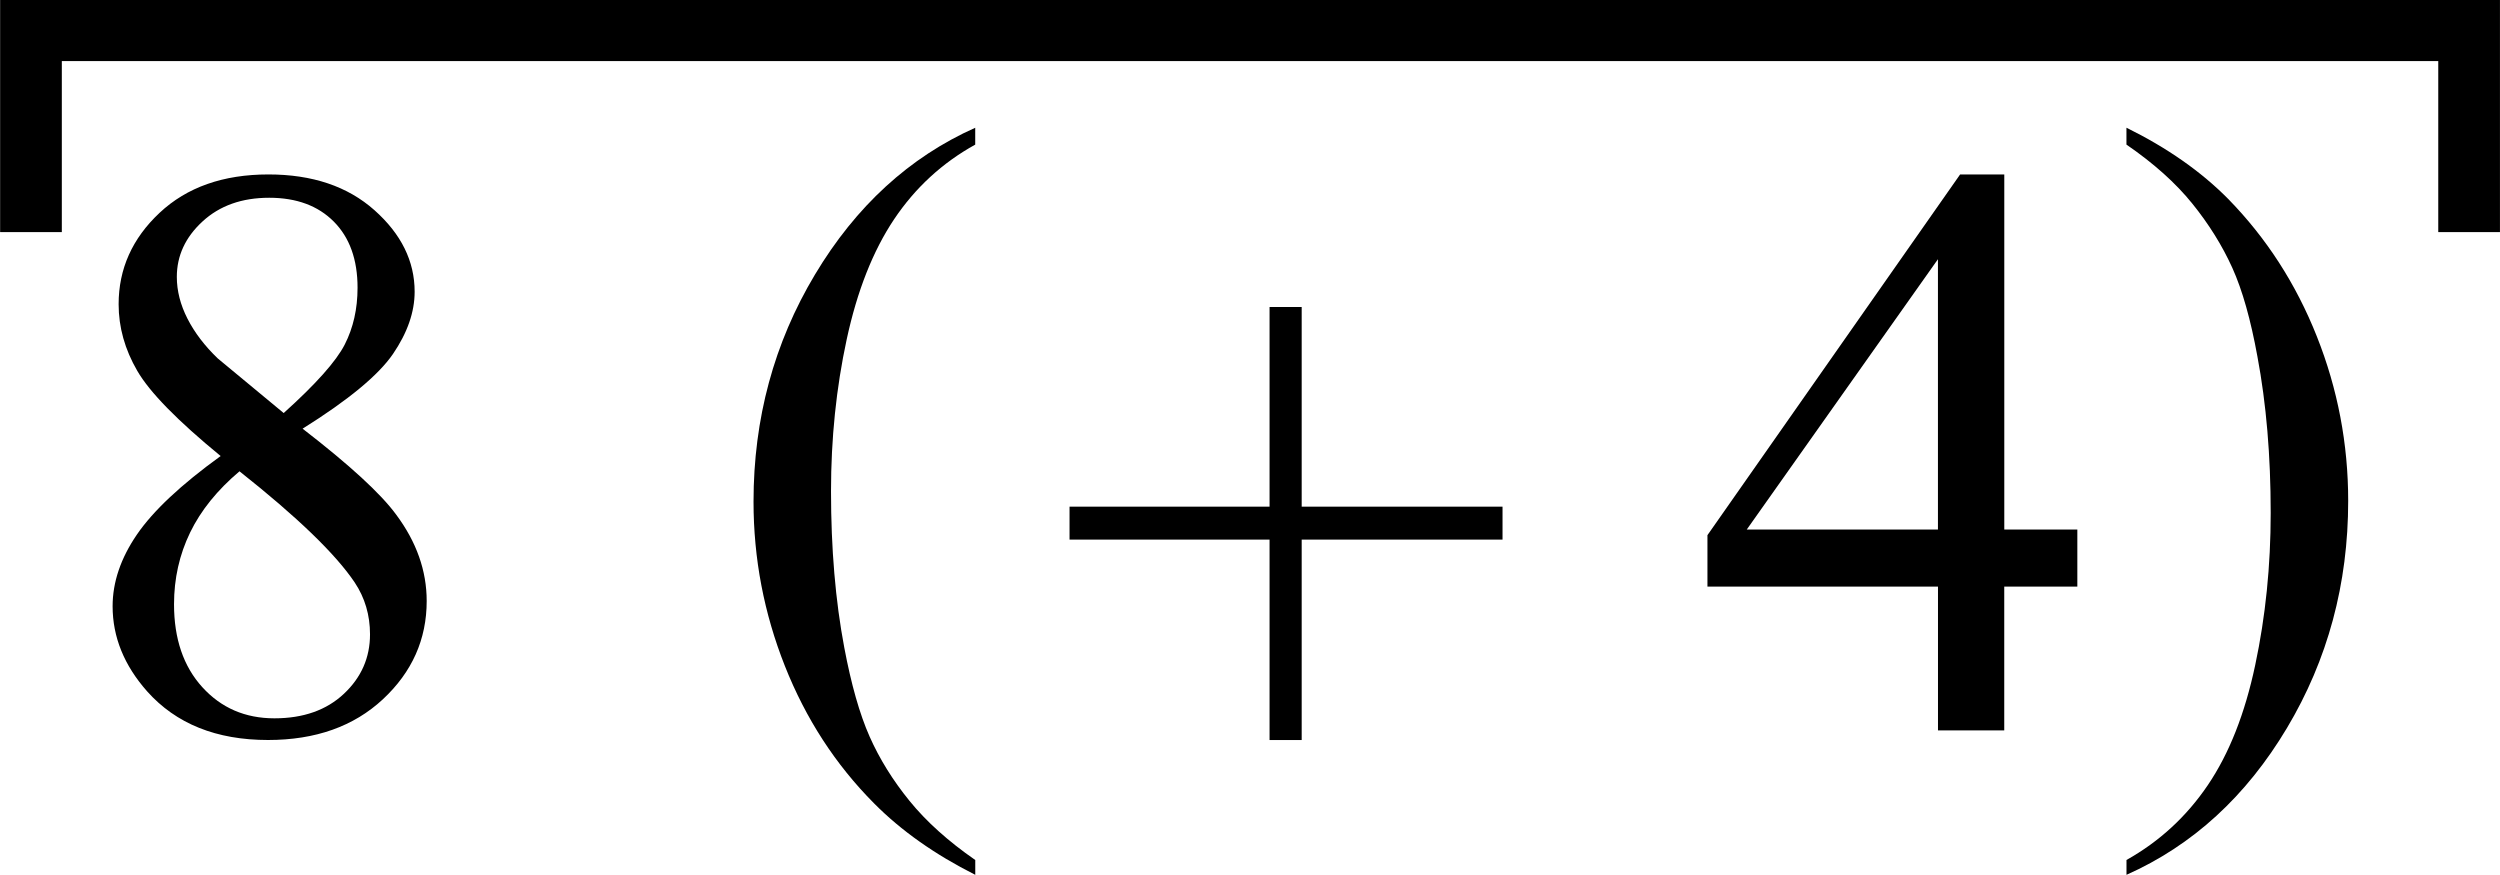 <?xml version="1.0" encoding="UTF-8" standalone="no"?>
<!-- Created with Inkscape (http://www.inkscape.org/) -->

<svg
   xmlns:dc="http://purl.org/dc/elements/1.1/"
   xmlns:cc="http://creativecommons.org/ns#"
   xmlns:rdf="http://www.w3.org/1999/02/22-rdf-syntax-ns#"
   xmlns:svg="http://www.w3.org/2000/svg"
   xmlns="http://www.w3.org/2000/svg"
   xmlns:sodipodi="http://sodipodi.sourceforge.net/DTD/sodipodi-0.dtd"
   xmlns:inkscape="http://www.inkscape.org/namespaces/inkscape"
   width="60.781"
   height="21.269"
   id="svg3089"
   version="1.1"
   inkscape:version="0.48.4 r9939"
   sodipodi:docname="sixth_symphony_0005.svg">
  <defs
     id="defs3091" />
  <sodipodi:namedview
     id="base"
     pagecolor="#ffffff"
     bordercolor="#666666"
     borderopacity="1.0"
     inkscape:pageopacity="0.0"
     inkscape:pageshadow="2"
     inkscape:zoom="4"
     inkscape:cx="51.617817"
     inkscape:cy="12.433862"
     inkscape:document-units="px"
     inkscape:current-layer="layer1"
     showgrid="false"
     fit-margin-top="0"
     fit-margin-left="0"
     fit-margin-right="0"
     fit-margin-bottom="0"
     showborder="false"
     inkscape:window-width="1464"
     inkscape:window-height="845"
     inkscape:window-x="100"
     inkscape:window-y="64"
     inkscape:window-maximized="0">
    <inkscape:grid
       type="xygrid"
       id="grid3219"
       empspacing="5"
       visible="true"
       enabled="true"
       snapvisiblegridlinesonly="true"
       originx="-66.531px"
       originy="-455.374px" />
  </sodipodi:namedview>
  <g
     inkscape:label="Layer 1"
     inkscape:groupmode="layer"
     id="layer1"
     transform="translate(-66.531,-575.719)">
    <g
       style="font-size:20px;font-style:normal;font-variant:normal;font-weight:normal;font-stretch:normal;line-height:125%;letter-spacing:0px;word-spacing:0px;fill:#000000;fill-opacity:1;stroke:none;font-family:Times New Roman;-inkscape-font-specification:Times New Roman"
       id="text3097">
      <path
         d="m 71.895,586.806 c -1.048,-0.859 -1.724,-1.549 -2.026,-2.07 -0.303,-0.521 -0.454,-1.061 -0.454,-1.621 -2e-6,-0.859 0.332,-1.6 0.996,-2.222 0.664,-0.622 1.546,-0.933 2.646,-0.933 1.068,10e-6 1.927,0.29 2.578,0.869 0.651,0.579 0.977,1.24 0.977,1.982 -8e-6,0.495 -0.176,0.999 -0.527,1.514 -0.352,0.514 -1.084,1.12 -2.197,1.816 1.146,0.885 1.904,1.582 2.275,2.09 0.495,0.664 0.742,1.364 0.742,2.1 -9e-6,0.931 -0.355,1.727 -1.064,2.388 -0.71,0.661 -1.641,0.991 -2.793,0.991 -1.257,0 -2.236,-0.394 -2.939,-1.182 -0.56,-0.632 -0.84,-1.322 -0.84,-2.07 -10e-7,-0.586 0.197,-1.167 0.591,-1.743 0.394,-0.576 1.073,-1.213 2.036,-1.909 z m 1.533,-1.045 c 0.781,-0.703 1.276,-1.258 1.484,-1.665 0.208,-0.407 0.312,-0.868 0.312,-1.382 -7e-6,-0.684 -0.192,-1.219 -0.576,-1.606 -0.384,-0.387 -0.908,-0.581 -1.572,-0.581 -0.664,10e-6 -1.204,0.192 -1.621,0.576 -0.417,0.384 -0.625,0.833 -0.625,1.348 -2e-6,0.339 0.086,0.677 0.259,1.016 0.173,0.339 0.418,0.661 0.737,0.967 z m -1.074,1.416 c -0.54,0.456 -0.941,0.952 -1.201,1.489 -0.26,0.537 -0.391,1.118 -0.391,1.743 -3e-6,0.84 0.229,1.512 0.688,2.017 0.459,0.505 1.043,0.757 1.753,0.757 0.703,0 1.266,-0.199 1.689,-0.596 0.423,-0.397 0.635,-0.879 0.635,-1.445 -7e-6,-0.469 -0.124,-0.889 -0.371,-1.26 -0.462,-0.69 -1.396,-1.592 -2.803,-2.705 z"
         id="path4127"
         inkscape:connector-curvature="0" />
    </g>
    <g
       style="font-size:20px;font-style:normal;font-variant:normal;font-weight:normal;font-stretch:normal;line-height:125%;letter-spacing:0px;word-spacing:0px;fill:#000000;fill-opacity:1;stroke:none;font-family:Times New Roman;-inkscape-font-specification:Times New Roman"
       id="text3097-1">
      <path
         d="m 117.036,588.593 0,1.387 -1.777,0 0,3.496 -1.611,0 0,-3.496 -5.605,0 0,-1.25 6.143,-8.77 1.074,0 0,8.633 z m -3.389,0 0,-6.572 -4.648,6.572 z"
         id="path4124"
         inkscape:connector-curvature="0" />
    </g>
    <g
       style="font-size:20px;font-style:normal;font-variant:normal;font-weight:normal;font-stretch:normal;line-height:125%;letter-spacing:0px;word-spacing:0px;fill:#000000;fill-opacity:1;stroke:none;font-family:Times New Roman;-inkscape-font-specification:Times New Roman"
       id="text3165">
      <path
         d="m 97.397,593.711 0,-4.873 -4.863,0 0,-0.801 4.863,0 0,-4.854 0.781,0 0,4.854 4.883,0 0,0.801 -4.883,0 0,4.873 z"
         id="path4121"
         inkscape:connector-curvature="0" />
    </g>
    <path
       style="fill:none;stroke:#000000;stroke-width:1.5;stroke-linecap:butt;stroke-linejoin:miter;stroke-miterlimit:4;stroke-opacity:1;stroke-dasharray:none"
       d="m 67.284,581.362 0,-4.908 59.277,0 0,4.908"
       id="path3217"
       inkscape:connector-curvature="0"
       sodipodi:nodetypes="cccc" />
    <g
       style="font-size:20px;font-style:normal;font-variant:normal;font-weight:normal;font-stretch:normal;line-height:125%;letter-spacing:0px;word-spacing:0px;fill:#000000;fill-opacity:1;stroke:none;font-family:Times New Roman;-inkscape-font-specification:Times New Roman"
       id="text4106">
      <path
         d="m 90.242,596.627 0,0.361 c -0.983,-0.495 -1.803,-1.074 -2.461,-1.738 -0.938,-0.944 -1.66,-2.057 -2.168,-3.34 -0.508,-1.283 -0.762,-2.614 -0.762,-3.994 0,-2.018 0.498,-3.859 1.494,-5.522 0.996,-1.663 2.295,-2.853 3.896,-3.569 l 0,0.41 c -0.801,0.443 -1.458,1.048 -1.973,1.816 -0.514,0.768 -0.898,1.742 -1.152,2.92 -0.254,1.178 -0.381,2.409 -0.381,3.691 -3e-6,1.393 0.107,2.66 0.322,3.799 0.169,0.898 0.374,1.619 0.615,2.163 0.241,0.544 0.565,1.066 0.972,1.567 0.407,0.501 0.939,0.98 1.597,1.436 z"
         id="path4118"
         inkscape:connector-curvature="0" />
    </g>
    <g
       style="font-size:20px;font-style:normal;font-variant:normal;font-weight:normal;font-stretch:normal;line-height:125%;letter-spacing:0px;word-spacing:0px;fill:#000000;fill-opacity:1;stroke:none;font-family:Times New Roman;-inkscape-font-specification:Times New Roman"
       id="text4110">
      <path
         d="m 118.23,579.234 0,-0.41 c 0.99,0.488 1.813,1.064 2.471,1.729 0.931,0.951 1.65,2.065 2.158,3.345 0.508,1.279 0.762,2.612 0.762,3.999 0,2.018 -0.496,3.859 -1.489,5.522 -0.993,1.663 -2.293,2.853 -3.901,3.569 l 0,-0.361 c 0.801,-0.449 1.46,-1.056 1.978,-1.821 0.518,-0.765 0.902,-1.738 1.152,-2.92 0.251,-1.182 0.376,-2.414 0.376,-3.696 -10e-6,-1.387 -0.107,-2.653 -0.322,-3.799 -0.163,-0.898 -0.366,-1.618 -0.61,-2.158 -0.244,-0.54 -0.568,-1.061 -0.972,-1.562 -0.404,-0.501 -0.938,-0.98 -1.602,-1.436 z"
         id="path4115"
         inkscape:connector-curvature="0" />
    </g>
  </g>
</svg>
